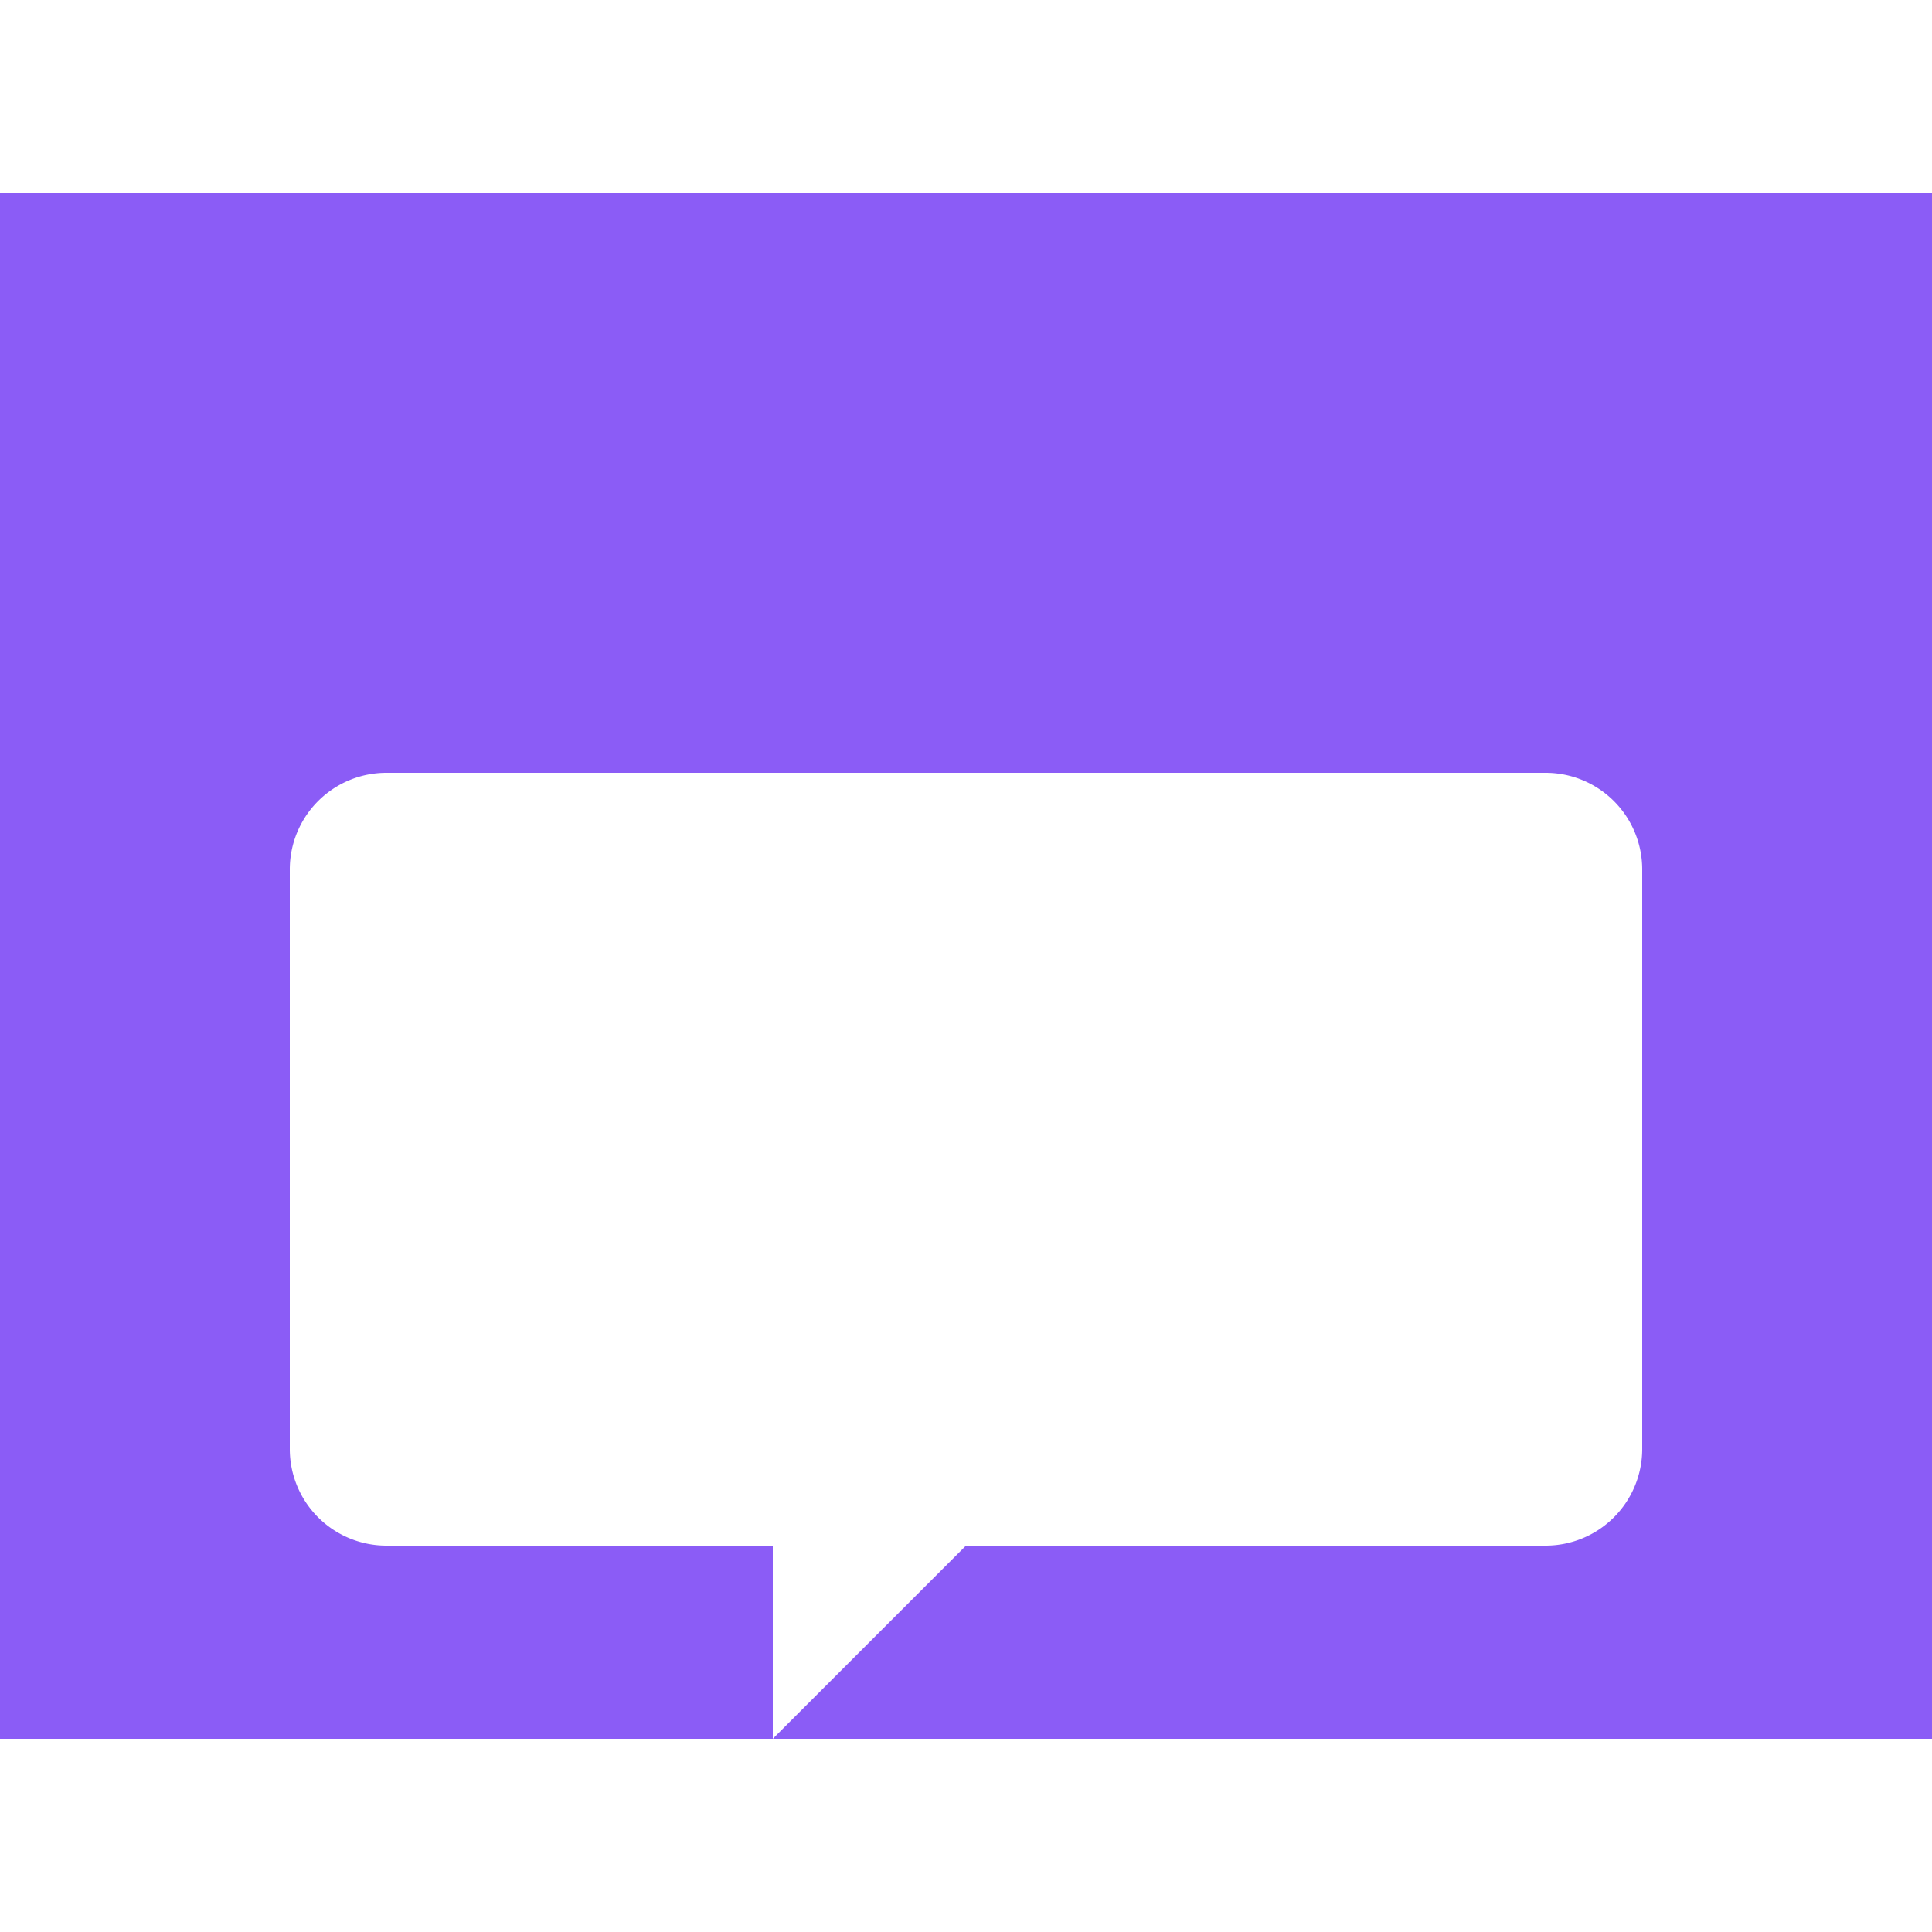 <svg xmlns="http://www.w3.org/2000/svg" viewBox="0 0 100 80" width="32" height="32">
    <rect width="100" height="80" fill="#8b5cf6"/>
    <path d="M20 30 h60 a5 5 0 0 1 5 5 v30 a5 5 0 0 1 -5 5 h-30 l-10 10 v-10 h-20 a5 5 0 0 1 -5 -5 v-30 a5 5 0 0 1 5 -5 z" fill="white"/>
    <path d="M48 38 L55 38 L50 48 L56 48 L45 62 L48 50 L42 50 Z" fill="white"/>
</svg>